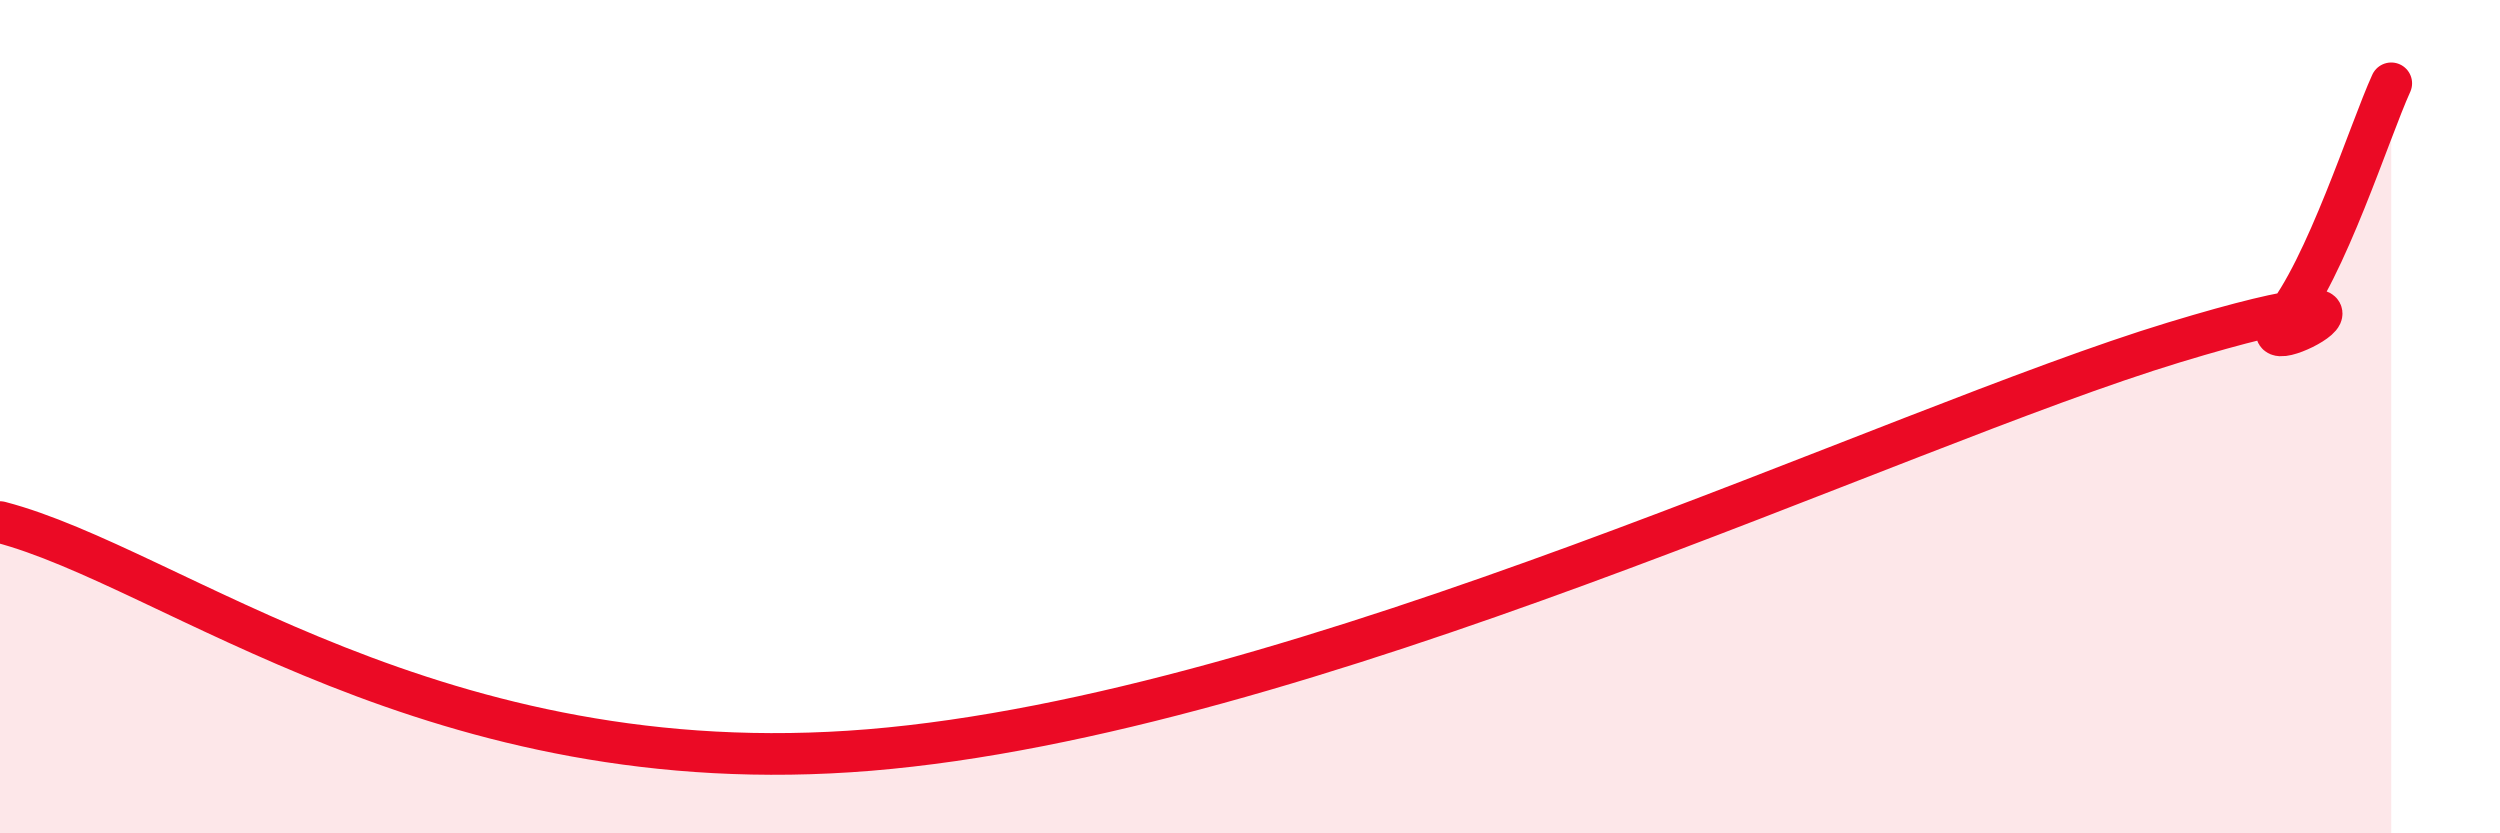 
    <svg width="60" height="20" viewBox="0 0 60 20" xmlns="http://www.w3.org/2000/svg">
      <path
        d="M 0,12.53 C 4.17,13.62 10.44,18.86 20.87,18 C 31.3,17.14 45.39,10.28 52.17,8.22 C 58.95,6.16 53.74,8.96 54.78,7.72 C 55.82,6.48 56.87,3.14 57.39,2L57.39 20L0 20Z"
        fill="#EB0A25"
        opacity="0.1"
        stroke-linecap="round"
        stroke-linejoin="round"
      />
      <path
        d="M 0,12.53 C 4.17,13.62 10.44,18.86 20.87,18 C 31.3,17.14 45.39,10.28 52.17,8.22 C 58.95,6.16 53.74,8.96 54.78,7.72 C 55.82,6.48 56.87,3.14 57.39,2"
        stroke="#EB0A25"
        stroke-width="1"
        fill="none"
        stroke-linecap="round"
        stroke-linejoin="round"
      />
    </svg>
  